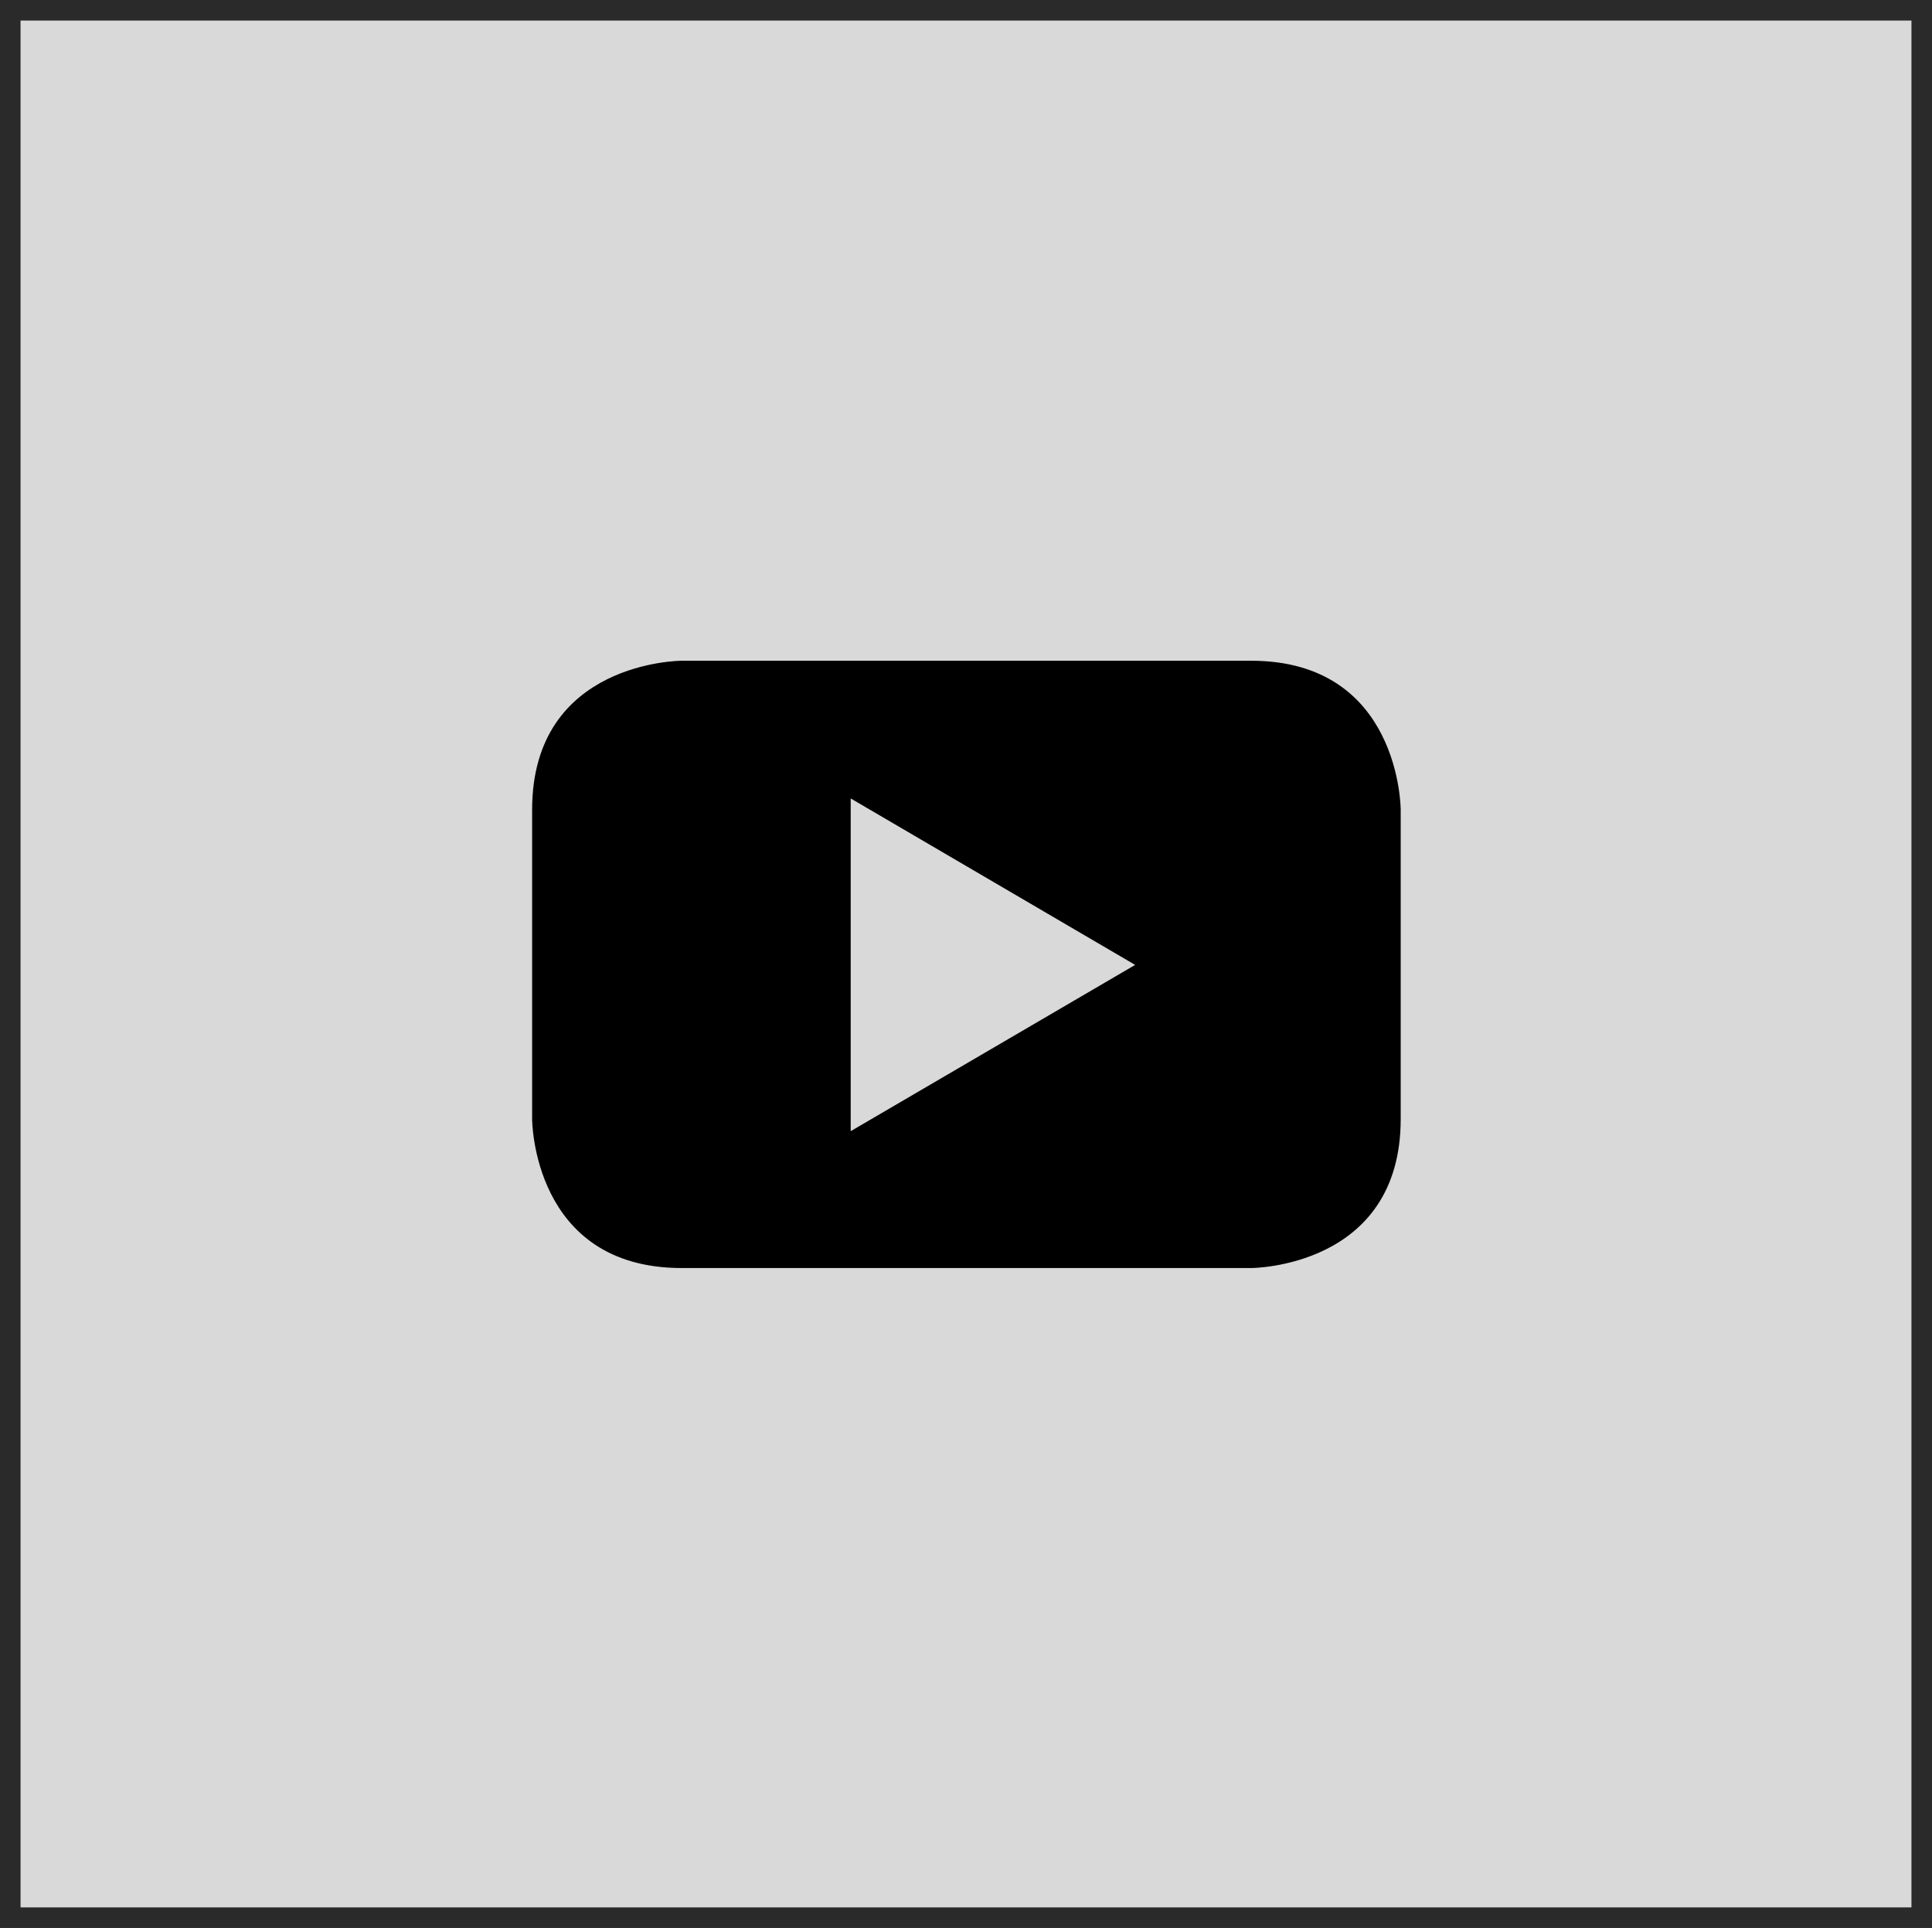 <svg id="rescue_spa_youtube_-_body" data-name="rescue spa youtube - body" xmlns="http://www.w3.org/2000/svg" width="94" height="93.81" viewBox="0 0 94 93.81">
  <rect x="0" y="0" width="94" height="93.81" fill="#808080" stroke="none"/>
  <defs>
    <style>
      .cls-1 {
        fill: #fff;
        fill-opacity: 0.7;
        stroke: #2a2a2a;
        stroke-width: 1px;
      }

      .cls-2 {
        fill-rule: evenodd;
      }
    </style>
  </defs>
  <rect id="Rectangle" class="cls-1" x="0.5" y="0.5" width="93" height="92.81"/>
  <path id="Shape" class="cls-2" d="M5163.12,5444.11v-15.05s0-7.25-7.28-7.25h-27.7s-7.28,0-7.28,7.25v15.05s0,7.25,7.28,7.25h27.7s7.28,0,7.28-7.25m-12.92-7.5-13.84,8.09v-16.19l13.84,8.1" transform="translate(-5094.97 -5389.66)"/>
</svg>
